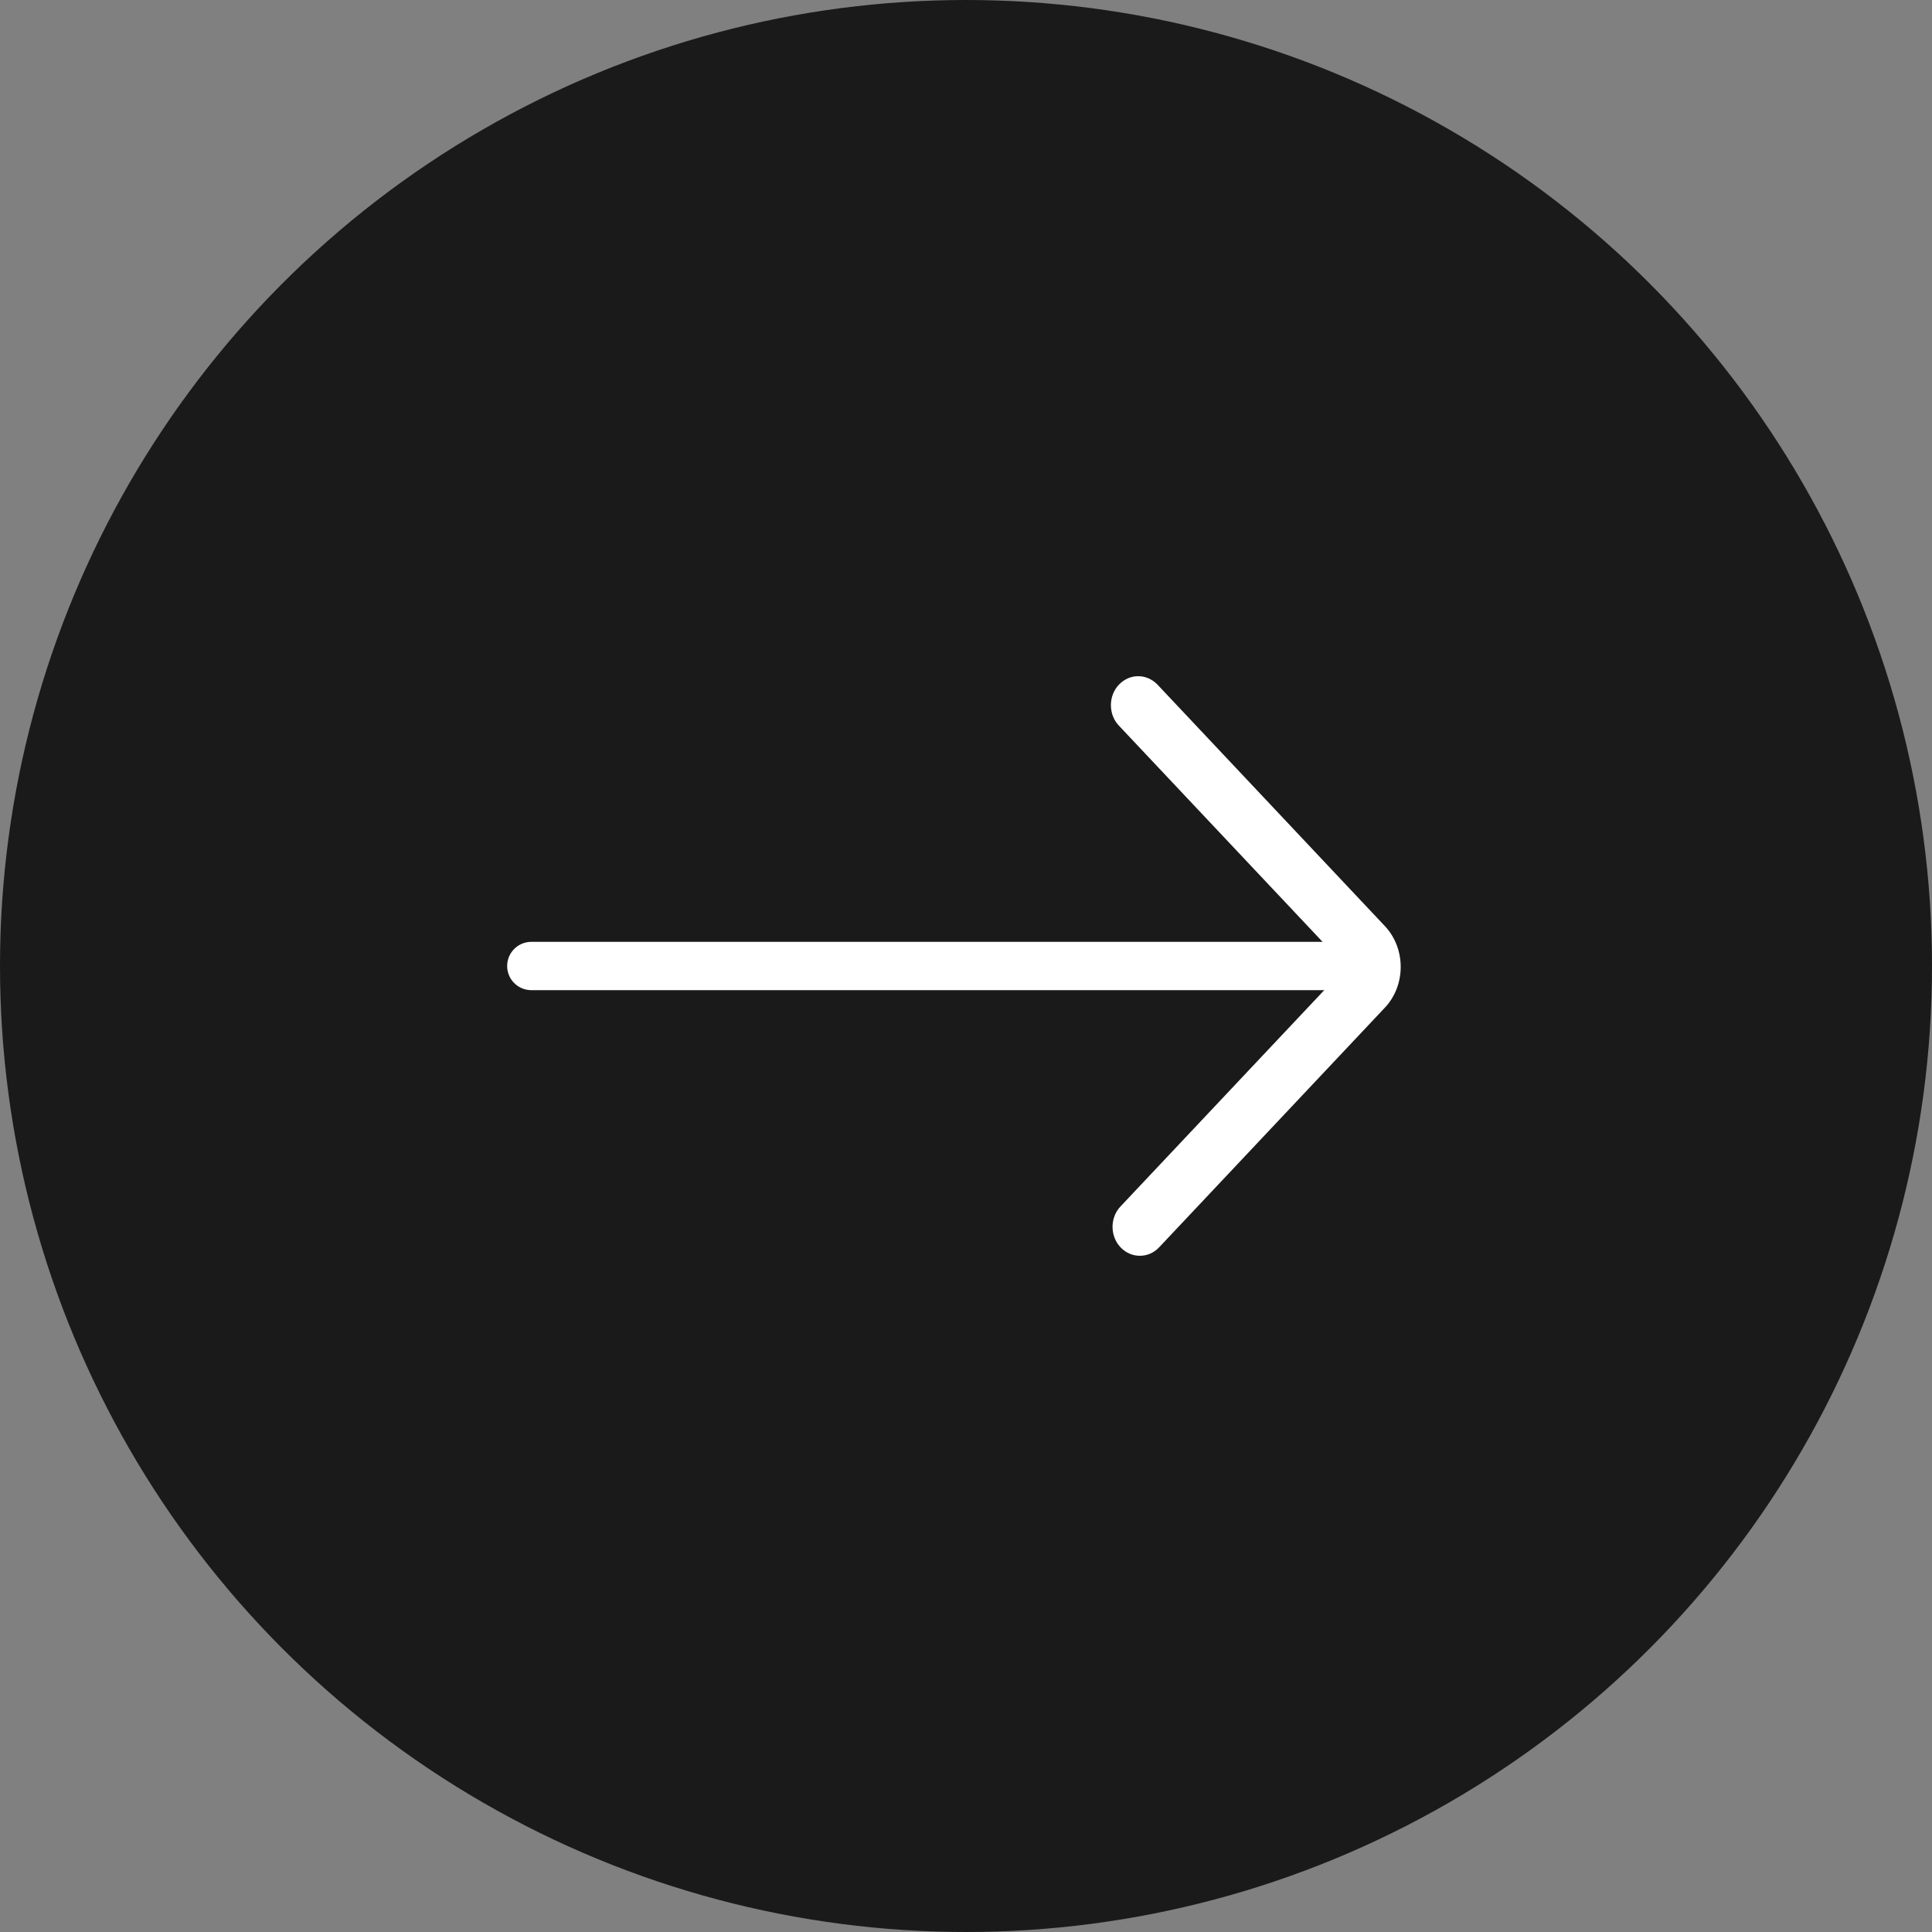 <svg width="40" height="40" viewBox="0 0 40 40" fill="none" xmlns="http://www.w3.org/2000/svg">
<rect x="0" y="0" width="40" height="40" fill="#808080" stroke="none"/>
<circle cx="20" cy="20" r="20" transform="rotate(180 20 20)" fill="#1A1A1A"/>
<path fill-rule="evenodd" clip-rule="evenodd" d="M23.2 25.825C23.421 26.058 23.778 26.058 23.998 25.825L28.669 20.866C28.88 20.645 29 20.339 29 20.018C29 19.698 28.88 19.391 28.669 19.17L23.965 14.175C23.743 13.944 23.396 13.941 23.172 14.169C23.063 14.279 23.001 14.434 23 14.595C22.999 14.758 23.059 14.913 23.166 15.024L27.471 19.594C27.577 19.705 27.637 19.858 27.637 20.019C27.637 20.179 27.577 20.332 27.471 20.443L23.2 24.977C23.094 25.087 23.034 25.24 23.034 25.401C23.034 25.561 23.094 25.714 23.2 25.825Z" fill="white"/>
<path d="M27.5 20L11 20" stroke="white" stroke-linecap="round"/>
</svg>
